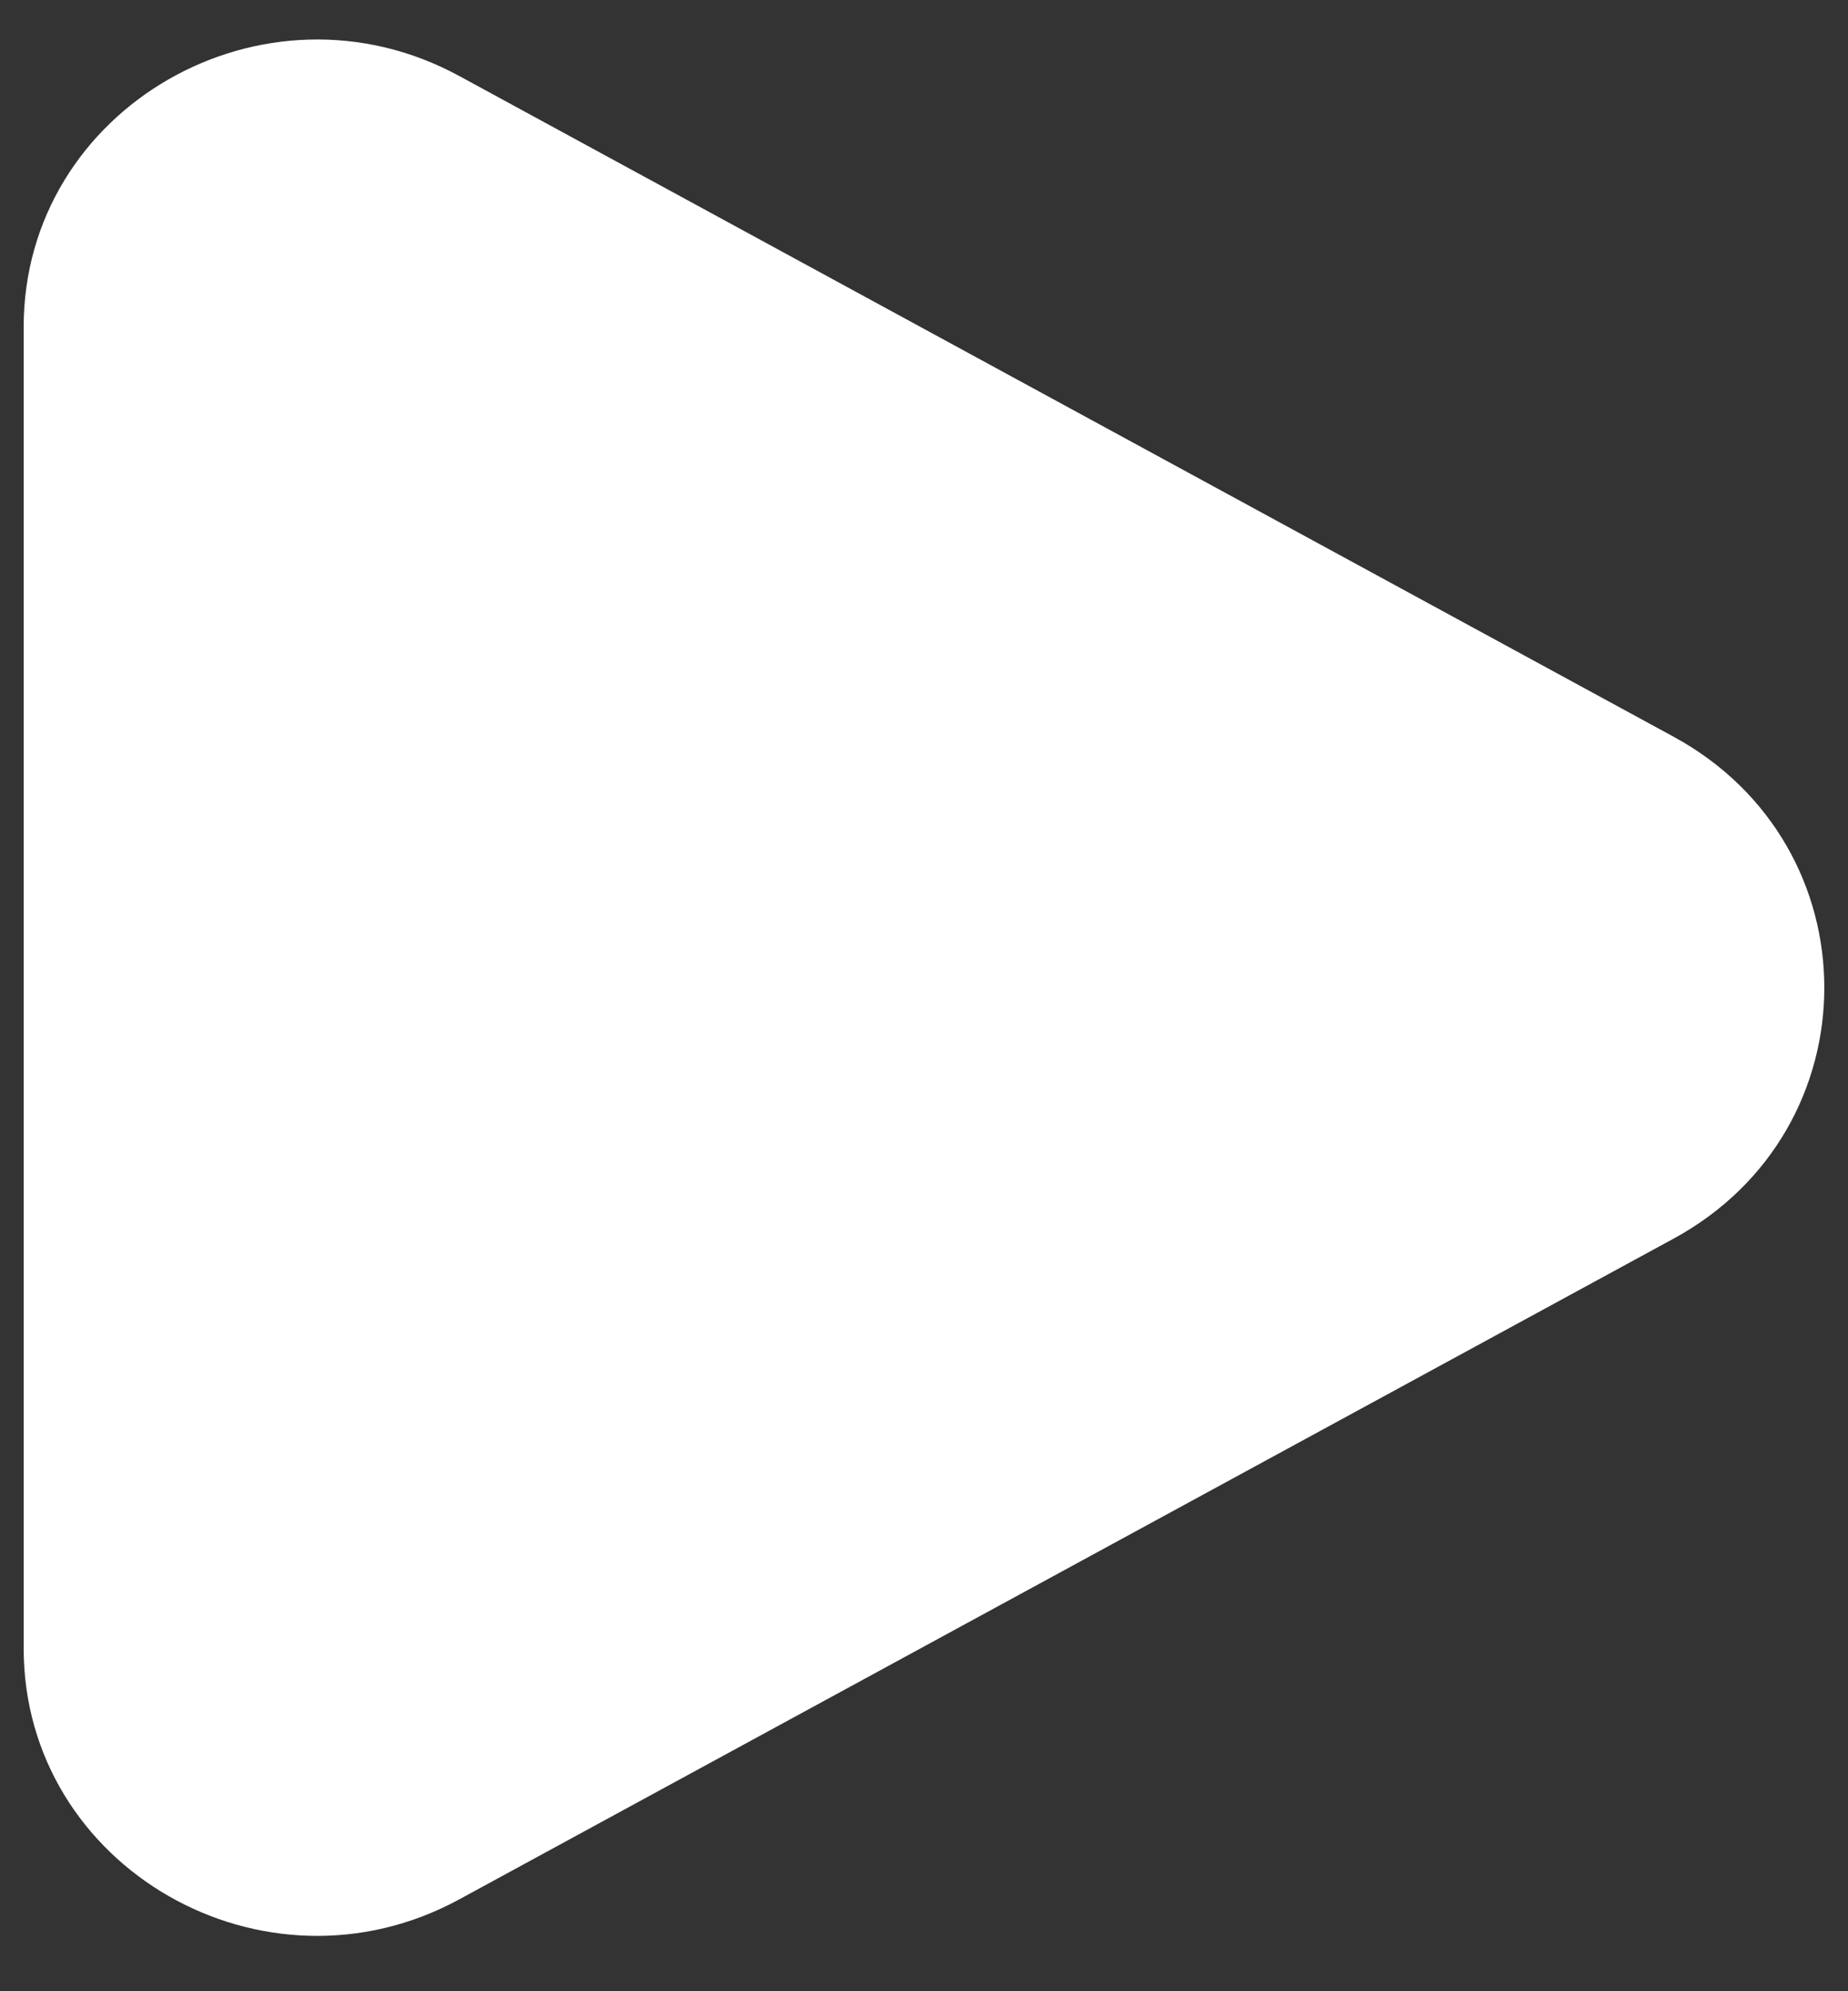 <svg width="26" height="28" viewBox="0 0 26 28" fill="none" xmlns="http://www.w3.org/2000/svg">
<rect x="0" y="0" width="26" height="28" fill="#333333" stroke="none"/>
<path d="M23.545 10.359C26.374 11.897 26.374 15.88 23.545 17.418L6.462 26.708C3.712 28.203 0.333 26.257 0.333 23.178L0.333 4.599C0.333 1.52 3.712 -0.426 6.462 1.069L23.545 10.359Z" fill="white"/>
</svg>
